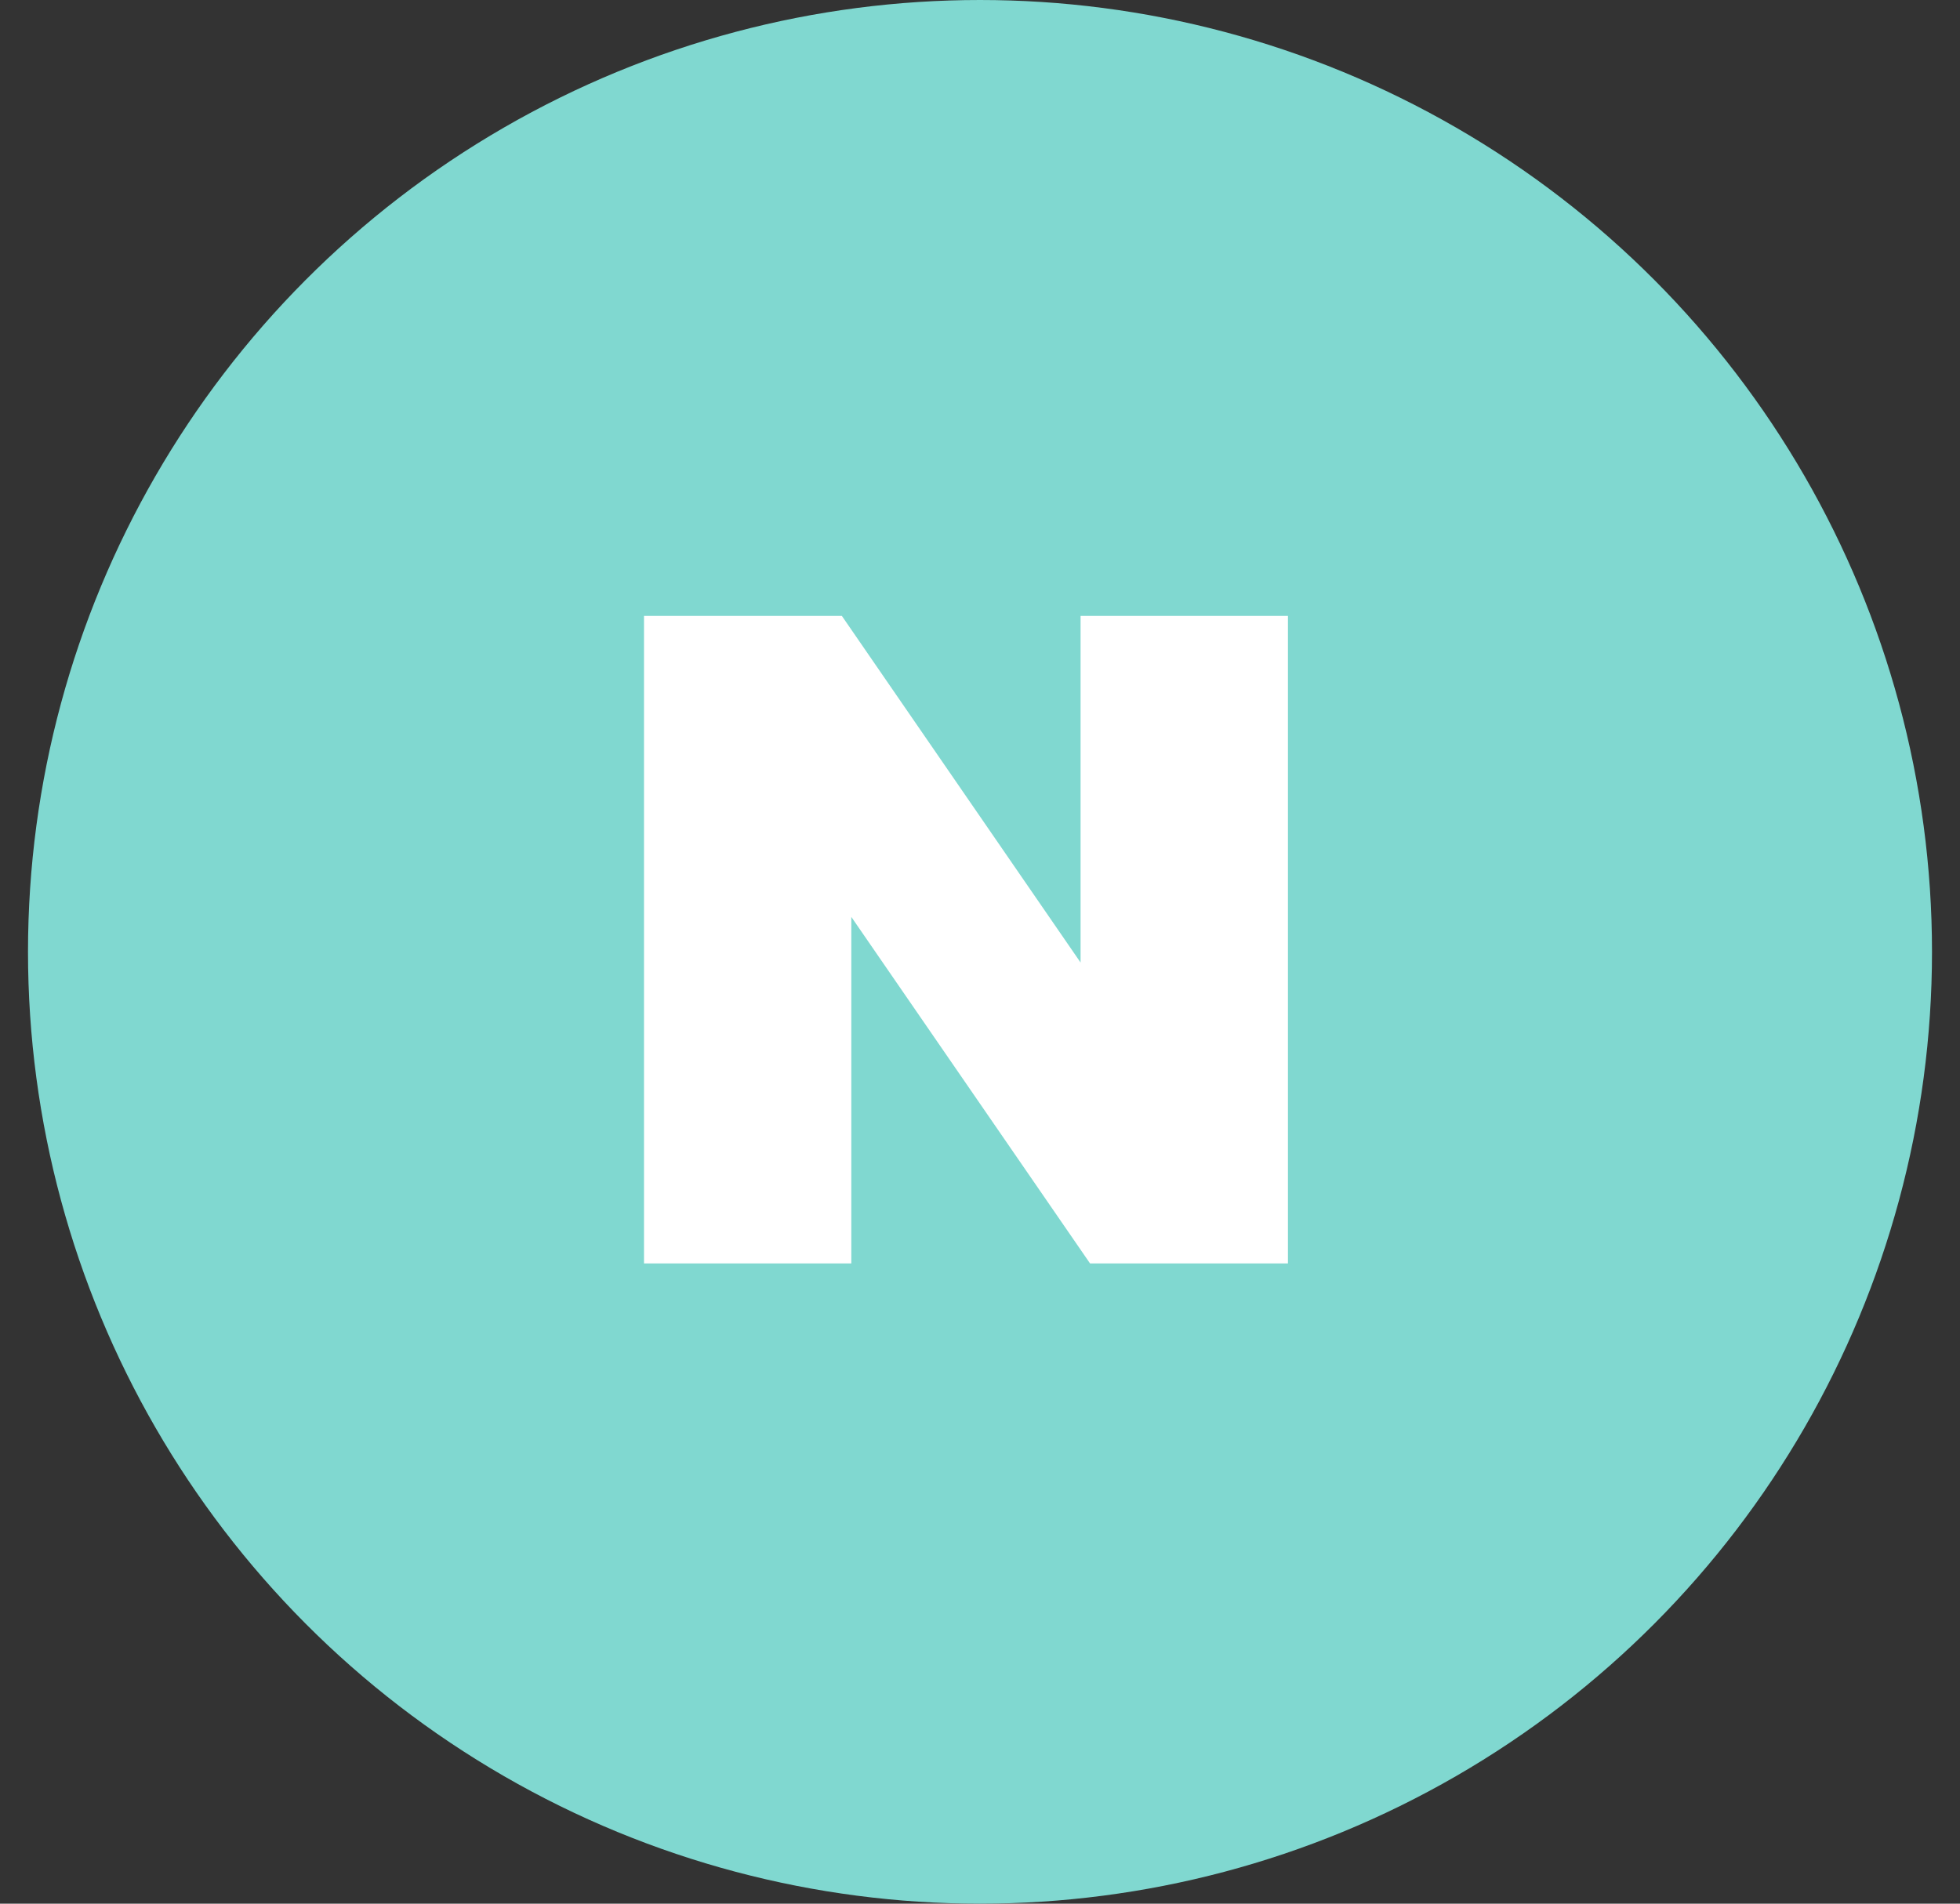 <svg width="35" height="34" viewBox="0 0 35 34" fill="none" xmlns="http://www.w3.org/2000/svg">
<rect x="0" y="0" width="35" height="34" fill="#333333" stroke="none"/>
<circle cx="17.5" cy="17" r="17" fill="#80D8D0"/>
<path d="M15.202 16.376L19.465 22.565H22.999V11H19.296V17.191L15.033 11H11.5V22.565H15.202V16.376Z" fill="white"/>
</svg>
